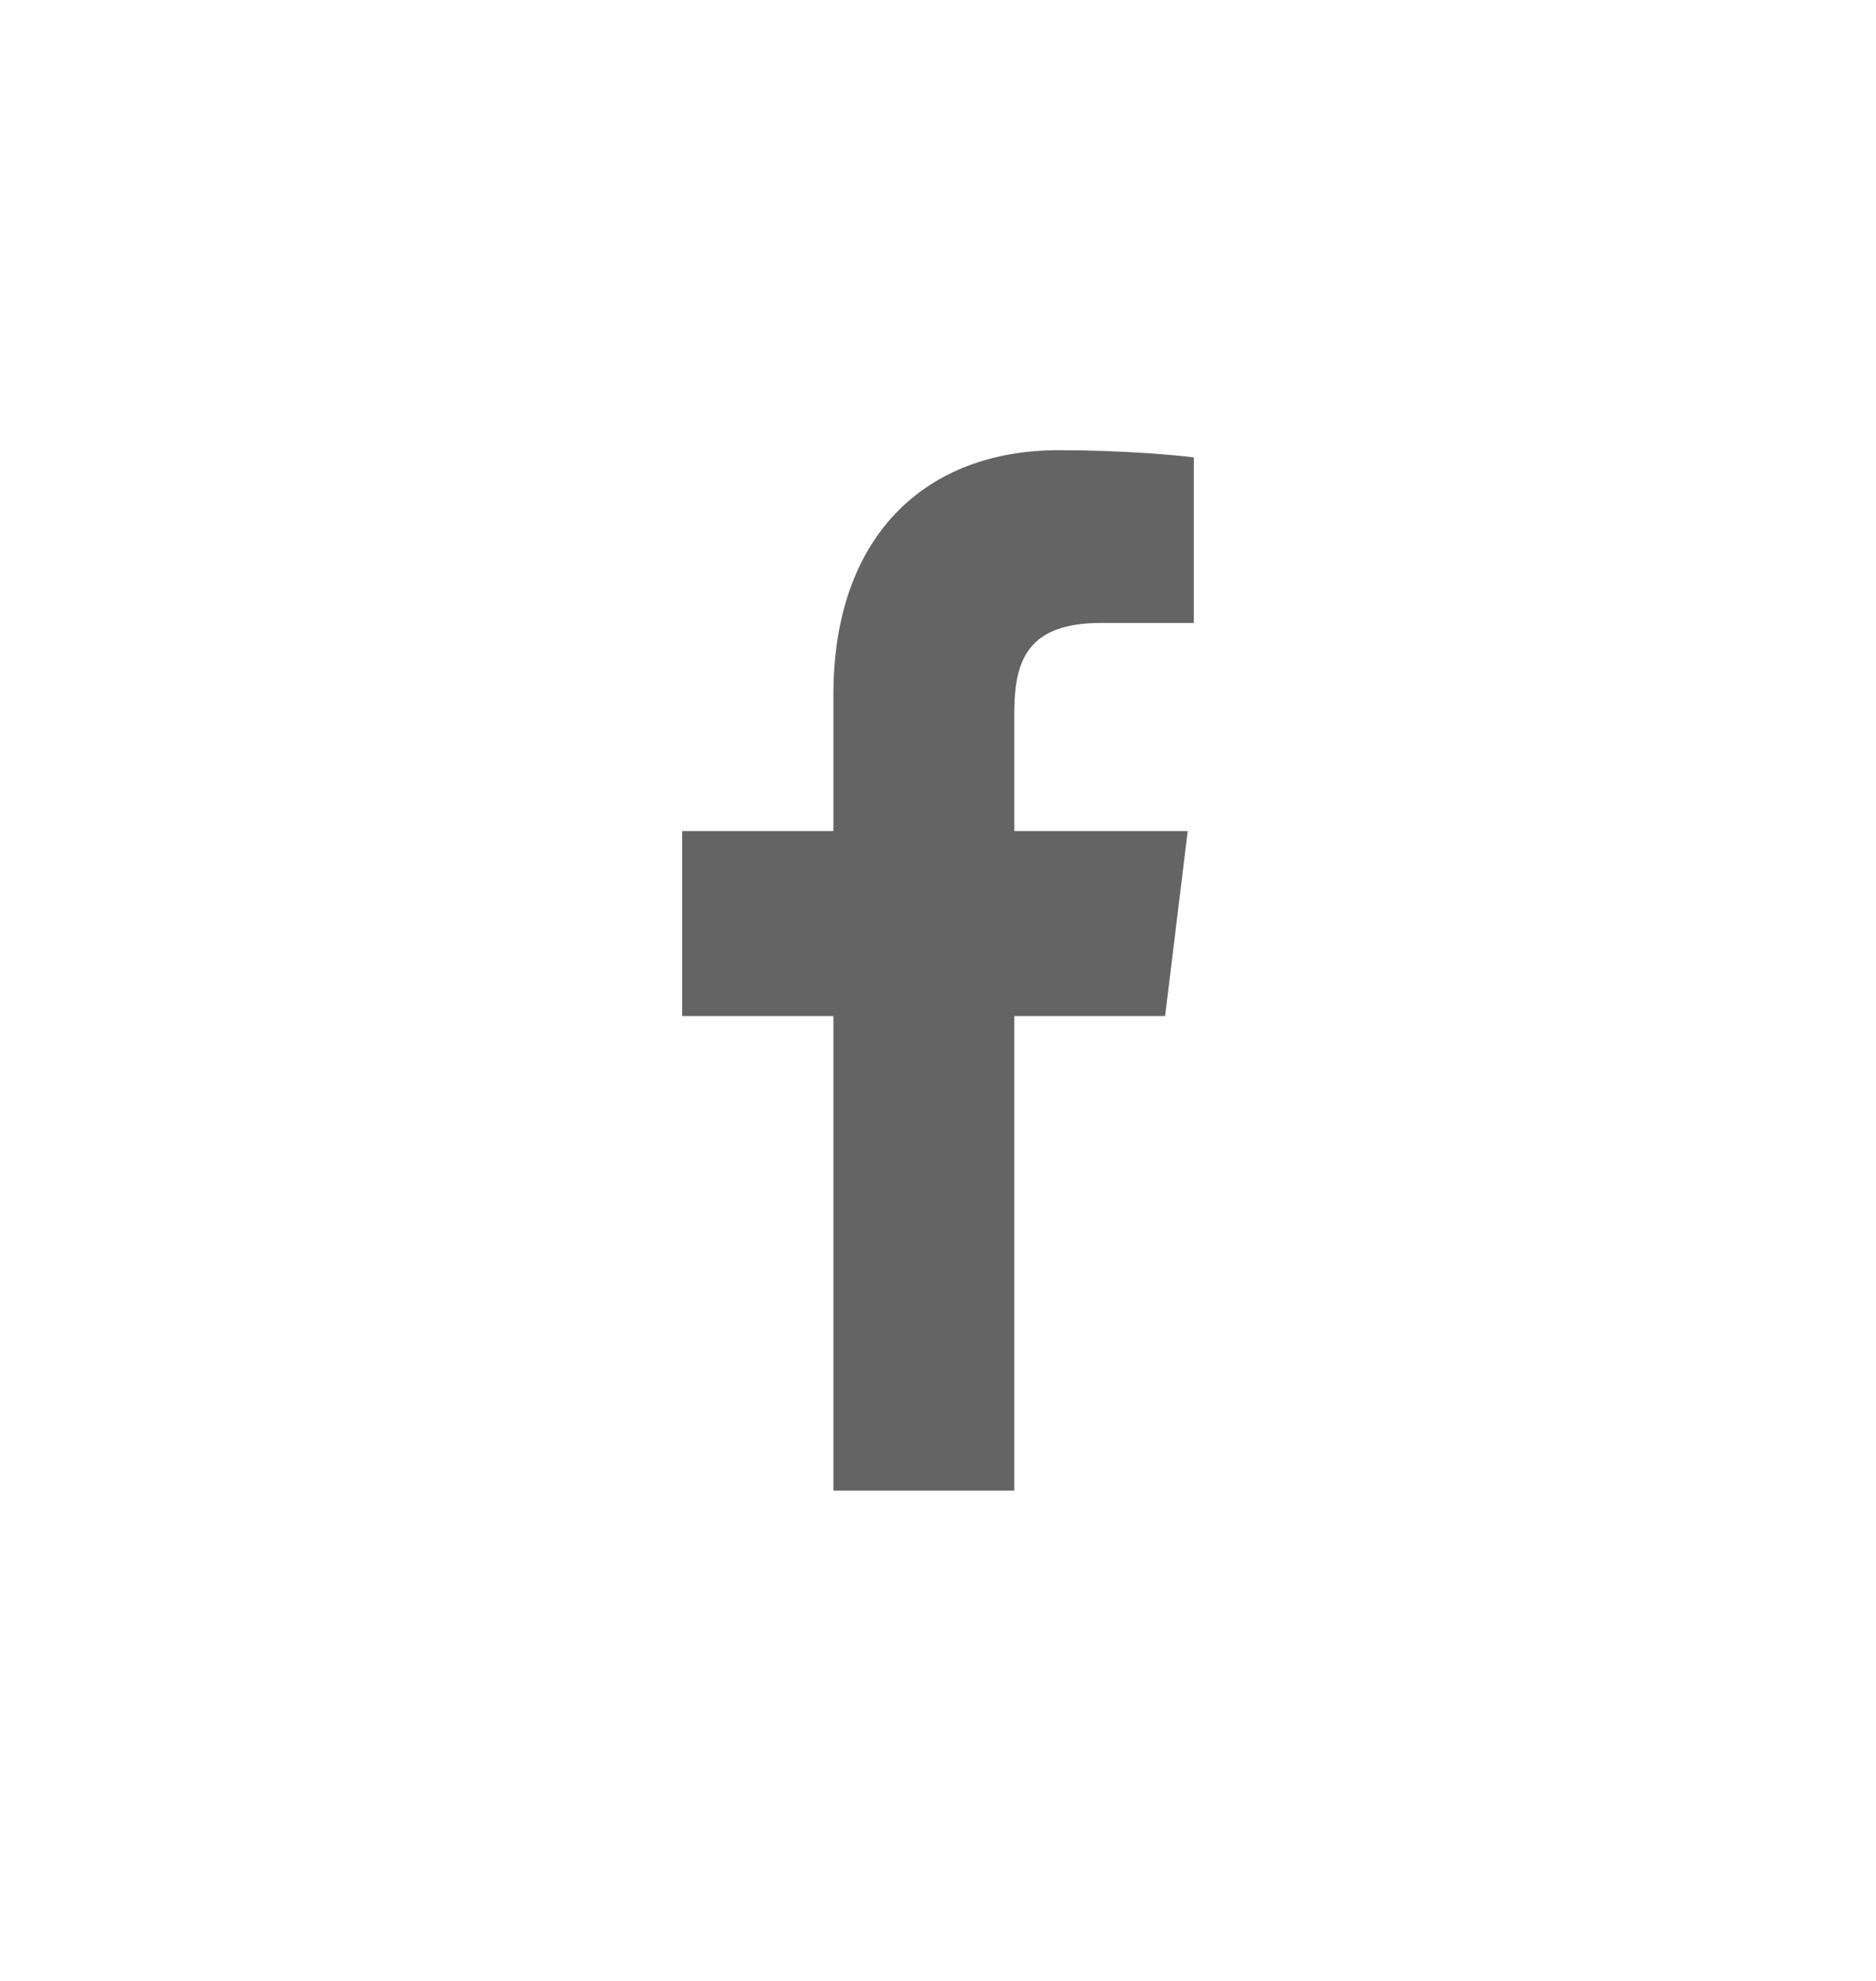 <svg width="36" height="38" viewBox="0 0 36 38" fill="none" xmlns="http://www.w3.org/2000/svg">
<path d="M19.464 28.595V19.491H22.358L22.792 15.943H19.464V13.677C19.464 12.65 19.733 11.95 21.13 11.95L22.909 11.95V8.775C22.601 8.733 21.546 8.636 20.317 8.636C17.75 8.636 15.993 10.29 15.993 13.326V15.943H13.091V19.491H15.993V28.595H19.464Z" fill="#232323" fill-opacity="0.7"/>
</svg>
